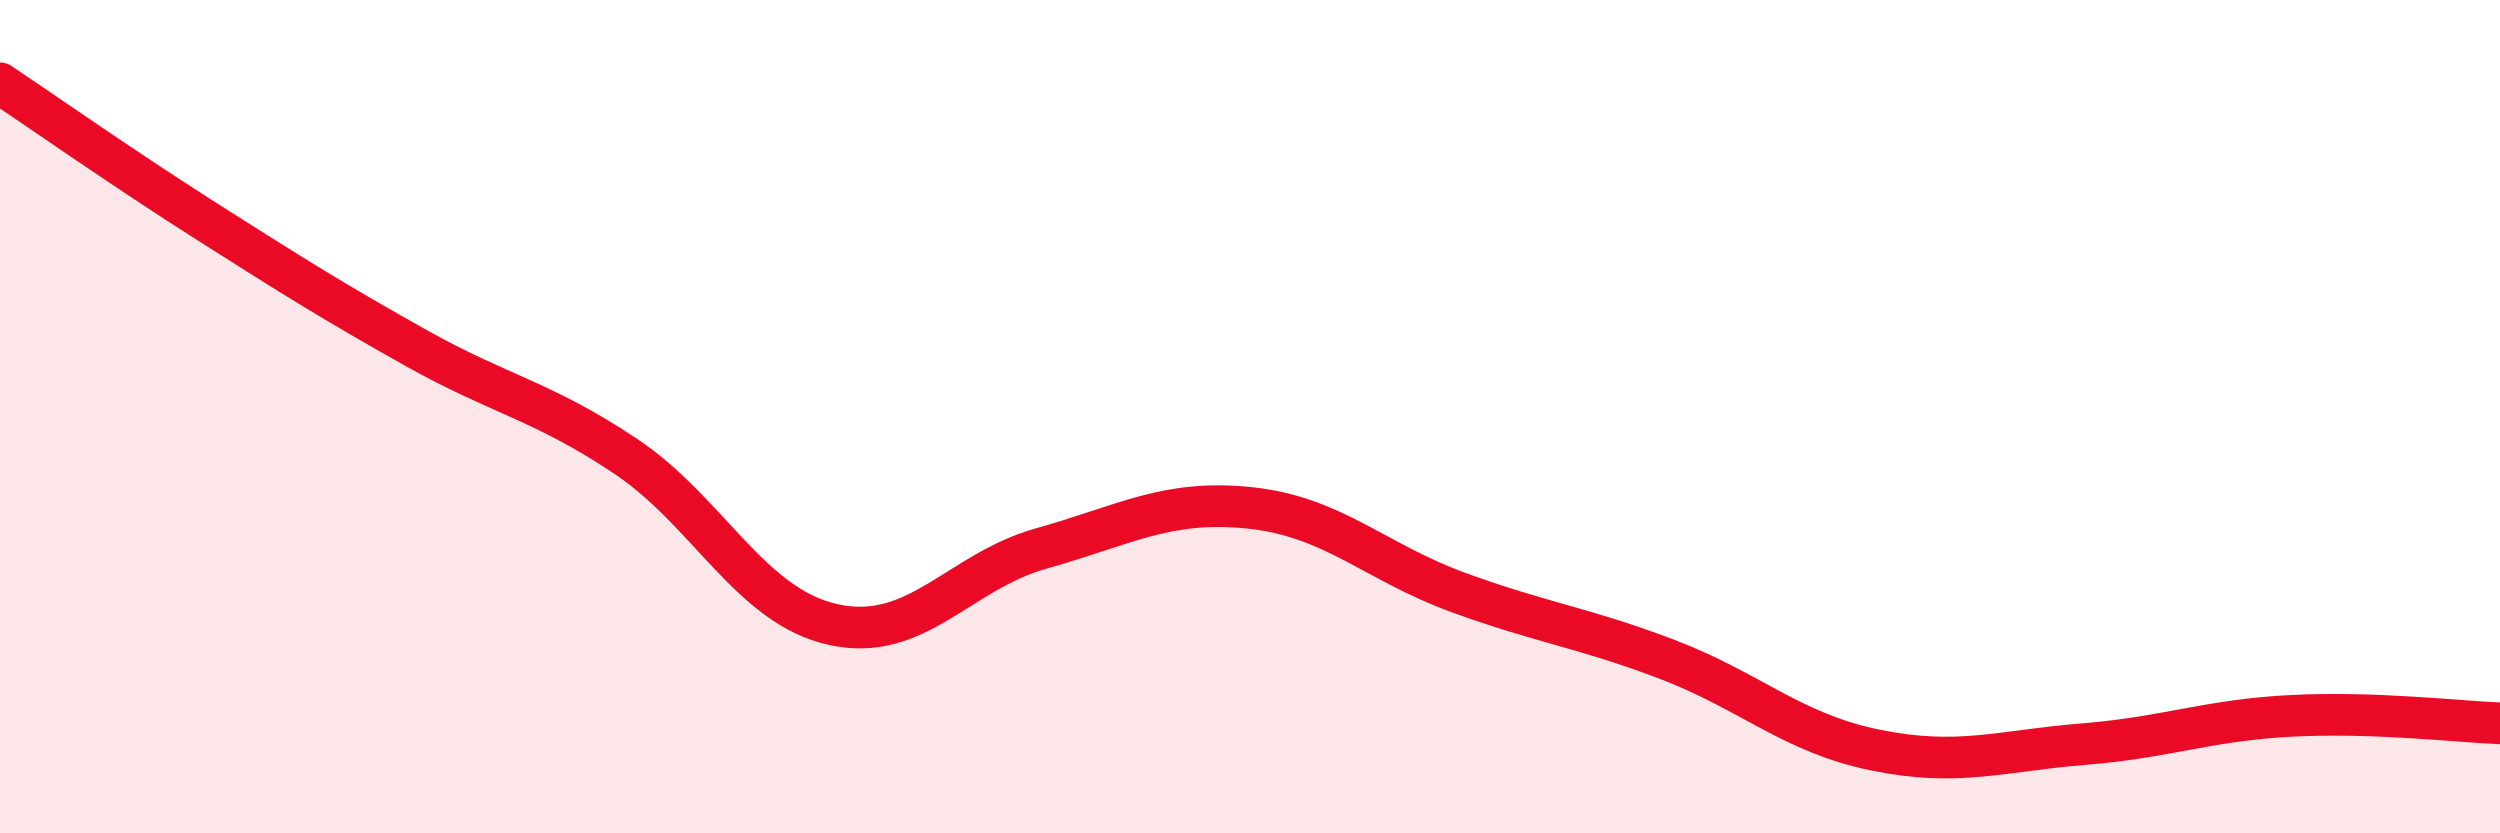 
    <svg width="60" height="20" viewBox="0 0 60 20" xmlns="http://www.w3.org/2000/svg">
      <path
        d="M 0,2 C 1,2.67 3,4.07 5,5.34 C 7,6.61 8,7.24 10,8.36 C 12,9.48 13,9.61 15,10.94 C 17,12.27 18,14.55 20,14.99 C 22,15.43 23,13.72 25,13.16 C 27,12.6 28,11.98 30,12.19 C 32,12.4 33,13.49 35,14.22 C 37,14.95 38,15.06 40,15.82 C 42,16.58 43,17.59 45,18 C 47,18.41 48,18.02 50,17.86 C 52,17.7 53,17.28 55,17.18 C 57,17.08 59,17.32 60,17.36L60 20L0 20Z"
        fill="#EB0A25"
        opacity="0.1"
        stroke-linecap="round"
        stroke-linejoin="round"
      />
      <path
        d="M 0,2 C 1,2.67 3,4.07 5,5.34 C 7,6.61 8,7.24 10,8.36 C 12,9.48 13,9.61 15,10.94 C 17,12.27 18,14.55 20,14.99 C 22,15.43 23,13.72 25,13.16 C 27,12.6 28,11.98 30,12.19 C 32,12.4 33,13.49 35,14.22 C 37,14.95 38,15.06 40,15.82 C 42,16.58 43,17.59 45,18 C 47,18.41 48,18.02 50,17.86 C 52,17.7 53,17.28 55,17.18 C 57,17.08 59,17.32 60,17.36"
        stroke="#EB0A25"
        stroke-width="1"
        fill="none"
        stroke-linecap="round"
        stroke-linejoin="round"
      />
    </svg>
  